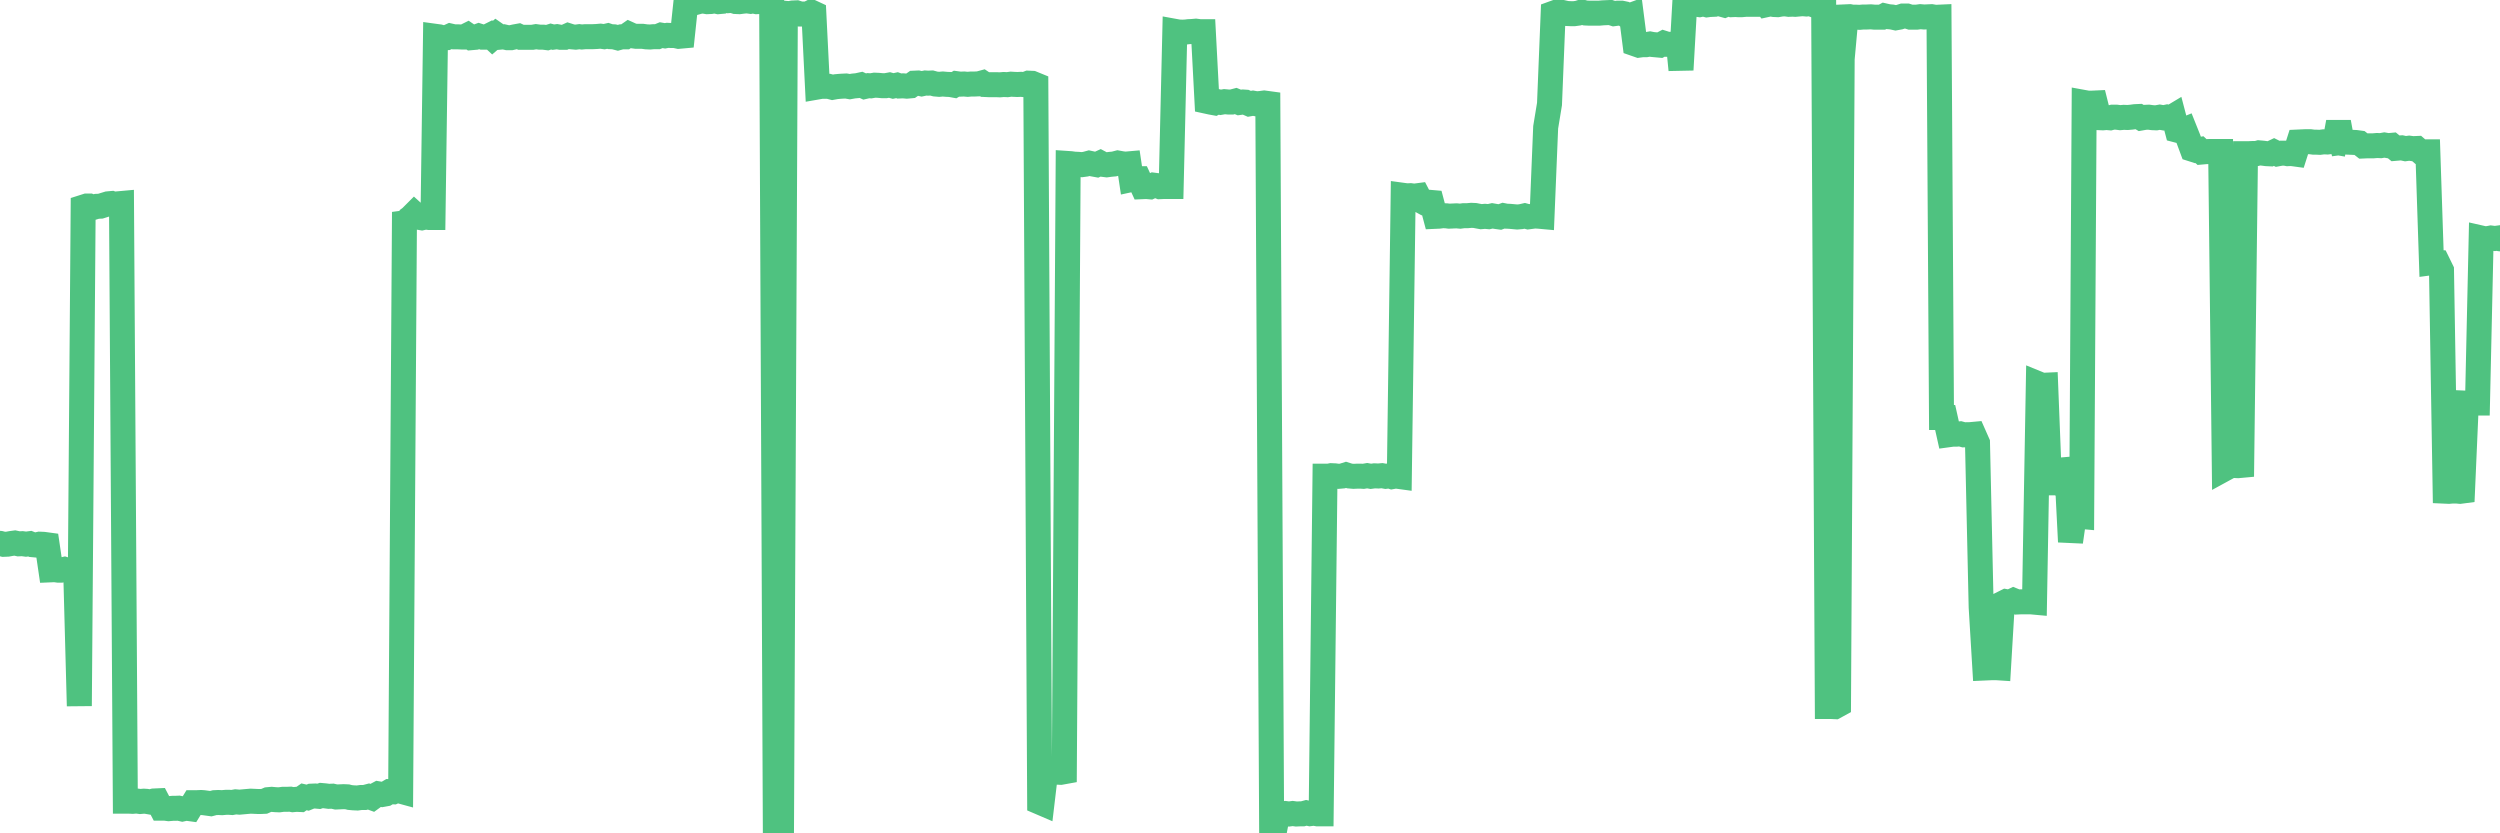 <?xml version="1.0"?><svg width="150px" height="50px" xmlns="http://www.w3.org/2000/svg" xmlns:xlink="http://www.w3.org/1999/xlink"> <polyline fill="none" stroke="#4fc280" stroke-width="1.5px" stroke-linecap="round" stroke-miterlimit="5" points="0.00,32.60 0.22,32.66 0.45,32.65 0.67,32.61 0.89,32.58 1.12,32.63 1.34,32.62 1.56,32.65 1.79,32.62 1.94,32.68 2.16,32.70 2.38,32.65 2.61,32.66 2.83,32.69 3.05,34.19 3.28,34.18 3.50,34.21 3.65,34.21 3.87,34.16 4.09,34.23 4.32,34.28 4.54,34.20 4.76,42.36 4.99,12.43 5.21,12.36 5.36,12.36 5.58,12.45 5.81,12.38 6.03,12.37 6.25,12.30 6.48,12.23 6.70,12.21 6.92,12.29 7.07,12.23 7.29,12.21 7.52,48.07 7.74,48.07 7.96,48.08 8.19,48.06 8.41,48.09 8.63,48.07 8.78,48.08 9.01,48.12 9.23,48.06 9.45,48.05 9.68,48.49 9.90,48.49 10.12,48.52 10.35,48.50 10.50,48.50 10.72,48.49 10.94,48.54 11.17,48.49 11.39,48.52 11.61,48.16 11.84,48.16 12.06,48.15 12.21,48.16 12.43,48.19 12.65,48.22 12.88,48.16 13.10,48.15 13.32,48.16 13.55,48.14 13.77,48.14 13.92,48.15 14.14,48.11 14.37,48.13 14.59,48.11 14.81,48.09 15.04,48.07 15.26,48.08 15.48,48.09 15.63,48.09 15.85,48.08 16.08,47.98 16.30,47.96 16.52,47.98 16.75,47.99 16.97,47.96 17.19,47.96 17.42,47.95 17.57,47.98 17.79,47.96 18.01,47.97 18.24,47.81 18.46,47.86 18.68,47.77 18.91,47.76 19.13,47.78 19.28,47.73 19.50,47.75 19.73,47.78 19.95,47.77 20.17,47.82 20.39,47.81 20.62,47.80 20.84,47.81 20.99,47.85 21.21,47.87 21.44,47.88 21.66,47.85 21.88,47.85 22.11,47.79 22.33,47.87 22.55,47.71 22.70,47.63 22.93,47.67 23.15,47.63 23.37,47.50 23.60,47.51 23.82,47.41 24.04,47.47 24.27,12.72 24.41,13.22 24.64,13.05 24.86,12.83 25.08,13.03 25.31,13.07 25.53,13.02 25.75,13.05 25.98,13.05 26.13,2.18 26.35,2.21 26.57,2.27 26.80,2.26 27.02,2.16 27.24,2.21 27.47,2.21 27.69,2.22 27.84,2.22 28.06,2.11 28.28,2.26 28.51,2.24 28.73,2.16 28.95,2.23 29.18,2.23 29.40,2.12 29.55,2.26 29.77,2.07 30.00,2.23 30.22,2.21 30.44,2.26 30.67,2.26 30.89,2.21 31.11,2.17 31.26,2.24 31.49,2.24 31.71,2.24 31.93,2.24 32.16,2.20 32.38,2.23 32.60,2.23 32.83,2.26 33.05,2.19 33.20,2.23 33.42,2.20 33.64,2.24 33.87,2.24 34.09,2.14 34.31,2.21 34.54,2.23 34.76,2.20 34.91,2.22 35.13,2.20 35.36,2.20 35.58,2.20 35.80,2.19 36.03,2.17 36.25,2.20 36.47,2.15 36.62,2.20 36.84,2.21 37.07,2.27 37.29,2.21 37.51,2.21 37.74,2.05 37.96,2.15 38.18,2.18 38.33,2.18 38.56,2.18 38.78,2.21 39.00,2.22 39.23,2.20 39.45,2.20 39.67,2.11 39.90,2.15 40.05,2.12 40.27,2.13 40.49,2.13 40.72,2.18 40.94,2.16 41.16,0.09 41.39,0.12 41.61,0.10 41.76,0.14 41.98,0.08 42.20,0.06 42.43,0.10 42.65,0.09 42.87,0.05 43.10,0.10 43.32,0.08 43.47,0.00 43.69,0.04 43.92,0.02 44.14,0.09 44.36,0.10 44.59,0.07 44.81,0.05 45.03,0.08 45.18,0.05 45.40,0.10 45.63,0.09 45.85,0.10 46.07,0.16 46.30,0.15 46.52,49.70 46.74,49.68 46.89,49.69 47.12,0.80 47.34,0.82 47.56,0.78 47.79,0.77 48.01,0.84 48.23,0.84 48.46,0.84 48.68,0.73 48.83,0.80 49.05,5.22 49.28,5.18 49.50,5.18 49.72,5.18 49.95,5.24 50.17,5.20 50.39,5.18 50.54,5.17 50.76,5.16 50.99,5.20 51.21,5.16 51.43,5.14 51.66,5.09 51.88,5.19 52.10,5.14 52.25,5.15 52.48,5.11 52.70,5.12 52.92,5.14 53.15,5.14 53.37,5.10 53.59,5.16 53.82,5.11 53.96,5.16 54.19,5.15 54.41,5.17 54.63,5.15 54.86,4.99 55.08,4.98 55.30,5.03 55.53,4.98 55.68,4.99 55.90,4.98 56.12,5.04 56.35,5.06 56.57,5.04 56.79,5.06 57.02,5.07 57.24,5.11 57.39,5.02 57.61,5.05 57.84,5.04 58.06,5.06 58.28,5.04 58.51,5.04 58.73,5.03 58.95,4.97 59.10,5.07 59.32,5.08 59.55,5.08 59.77,5.08 59.99,5.09 60.22,5.07 60.44,5.08 60.66,5.05 60.81,5.06 61.04,5.07 61.26,5.06 61.48,5.08 61.71,4.99 61.93,5.00 62.15,5.09 62.38,48.13 62.52,48.19 62.75,46.25 62.97,46.29 63.19,46.32 63.42,46.33 63.64,46.34 63.86,46.30 64.09,9.81 64.24,9.82 64.46,9.85 64.68,9.86 64.91,9.88 65.13,9.85 65.35,9.79 65.58,9.84 65.80,9.88 66.02,9.78 66.17,9.86 66.40,9.89 66.62,9.86 66.84,9.84 67.07,9.78 67.29,9.82 67.51,9.85 67.74,9.83 67.88,10.77 68.11,10.72 68.33,10.72 68.55,11.20 68.78,11.19 69.00,11.21 69.22,11.11 69.45,11.14 69.60,11.20 69.82,11.19 70.04,11.19 70.27,11.19 70.49,1.88 70.71,1.92 70.94,1.93 71.16,1.92 71.31,1.90 71.53,1.89 71.75,1.87 71.98,1.90 72.20,1.90 72.42,6.08 72.65,6.13 72.87,6.17 73.02,6.09 73.24,6.14 73.47,6.10 73.69,6.12 73.91,6.12 74.14,6.06 74.36,6.15 74.58,6.12 74.73,6.13 74.96,6.23 75.18,6.19 75.40,6.23 75.63,6.21 75.85,6.18 76.07,6.21 76.30,49.99 76.44,50.00 76.67,48.80 76.89,48.83 77.11,48.81 77.34,48.84 77.56,48.81 77.78,48.84 78.01,48.83 78.16,48.83 78.38,48.77 78.60,48.82 78.83,48.79 79.05,48.83 79.27,48.83 79.50,28.57 79.72,28.57 79.87,28.54 80.09,28.55 80.31,28.58 80.54,28.56 80.76,28.49 80.98,28.56 81.21,28.58 81.43,28.57 81.65,28.57 81.80,28.58 82.03,28.54 82.25,28.58 82.47,28.55 82.70,28.56 82.92,28.54 83.14,28.58 83.37,28.55 83.52,28.60 83.74,28.56 83.96,28.59 84.19,11.72 84.41,11.75 84.63,11.74 84.85,11.77 85.08,11.74 85.23,12.03 85.45,12.15 85.67,12.13 85.90,12.15 86.12,12.98 86.34,12.97 86.57,12.94 86.79,12.95 86.94,12.97 87.16,12.96 87.39,12.95 87.61,12.97 87.83,12.94 88.06,12.94 88.28,12.92 88.50,12.93 88.65,12.96 88.87,13.00 89.10,12.98 89.32,13.00 89.54,12.95 89.77,12.99 89.99,13.02 90.21,12.94 90.36,12.97 90.59,12.98 90.81,13.00 91.03,13.02 91.26,13.00 91.48,12.95 91.70,13.01 91.93,12.98 92.08,12.96 92.30,12.97 92.52,12.99 92.74,7.64 92.97,6.24 93.19,0.80 93.41,0.72 93.64,0.83 93.79,0.76 94.01,0.81 94.23,0.82 94.46,0.82 94.68,0.79 94.90,0.72 95.13,0.78 95.35,0.79 95.50,0.79 95.72,0.79 95.95,0.79 96.17,0.77 96.39,0.76 96.62,0.75 96.84,0.82 97.06,0.79 97.29,0.79 97.43,0.82 97.66,0.99 97.88,0.91 98.10,2.63 98.33,2.71 98.55,2.68 98.77,2.68 99.00,2.64 99.15,2.67 99.37,2.69 99.59,2.71 99.82,2.59 100.04,2.66 100.26,2.66 100.49,2.67 100.71,2.67 100.86,4.19 101.08,0.31 101.30,0.24 101.53,0.23 101.75,0.25 101.97,0.28 102.20,0.23 102.42,0.29 102.57,0.27 102.79,0.26 103.02,0.11 103.24,0.24 103.46,0.30 103.69,0.20 103.91,0.28 104.13,0.27 104.28,0.28 104.51,0.28 104.73,0.26 104.95,0.26 105.18,0.26 105.40,0.26 105.62,0.26 105.85,0.10 105.99,0.28 106.22,0.23 106.44,0.27 106.66,0.28 106.89,0.24 107.11,0.23 107.33,0.26 107.56,0.25 107.71,0.26 107.93,0.24 108.15,0.22 108.38,0.24 108.60,0.21 108.82,0.29 109.05,0.27 109.27,0.49 109.42,0.40 109.64,42.39 109.86,42.39 110.09,42.40 110.31,42.28 110.53,3.53 110.76,1.01 110.98,1.00 111.13,1.03 111.35,1.03 111.58,1.04 111.80,1.02 112.02,1.02 112.25,1.01 112.47,1.03 112.69,1.03 112.92,1.03 113.07,0.95 113.29,1.00 113.51,1.02 113.74,1.07 113.96,1.03 114.18,0.96 114.41,0.96 114.63,1.03 114.78,1.03 115.00,1.03 115.22,1.00 115.45,1.02 115.67,1.01 115.89,1.00 116.12,1.04 116.34,1.03 116.49,25.05 116.71,25.05 116.94,26.08 117.16,26.05 117.38,26.05 117.61,26.03 117.83,26.09 118.05,26.08 118.20,26.08 118.42,26.06 118.65,26.58 118.87,36.43 119.09,40.08 119.32,40.07 119.54,40.06 119.76,40.06 119.91,40.07 120.14,36.21 120.36,36.10 120.58,36.14 120.81,36.03 121.03,36.12 121.25,36.11 121.48,36.11 121.63,36.11 121.85,36.11 122.07,36.13 122.30,23.03 122.52,23.12 122.74,23.11 122.97,28.97 123.19,28.97 123.34,28.96 123.56,29.02 123.78,28.19 124.01,28.17 124.23,32.51 124.45,30.98 124.68,30.97 124.90,30.99 125.05,6.15 125.27,6.19 125.50,6.19 125.72,6.18 125.94,7.06 126.17,7.07 126.39,7.05 126.61,7.07 126.76,7.03 126.98,7.03 127.21,7.06 127.43,7.04 127.65,7.05 127.88,7.03 128.10,7.00 128.32,6.99 128.47,7.08 128.70,7.04 128.92,7.03 129.14,7.06 129.37,7.07 129.59,7.03 129.81,7.07 130.04,7.02 130.26,7.06 130.41,6.97 130.63,7.81 130.86,7.87 131.08,7.78 131.30,8.33 131.53,8.95 131.75,9.02 131.97,8.98 132.12,9.12 132.34,9.10 132.57,9.09 132.79,9.09 133.01,9.09 133.24,9.09 133.46,28.14 133.68,28.02 133.83,27.94 134.06,27.93 134.28,27.94 134.50,27.92 134.73,9.22 134.95,9.22 135.17,9.21 135.40,9.21 135.54,9.17 135.77,9.19 135.99,9.22 136.21,9.23 136.44,9.12 136.66,9.23 136.88,9.19 137.11,9.19 137.26,9.22 137.48,9.21 137.70,9.24 137.93,8.52 138.15,8.51 138.37,8.50 138.60,8.50 138.82,8.53 138.97,8.53 139.19,8.54 139.42,8.51 139.64,8.52 139.86,8.49 140.09,8.53 140.31,7.33 140.53,8.54 140.68,8.52 140.90,8.53 141.13,8.54 141.35,8.55 141.57,8.58 141.80,8.76 142.02,8.75 142.24,8.75 142.39,8.75 142.62,8.73 142.84,8.74 143.06,8.70 143.29,8.74 143.51,8.72 143.73,8.90 143.96,8.88 144.10,8.87 144.33,8.92 144.55,8.89 144.77,8.92 145.00,8.91 145.22,9.10 145.44,9.11 145.67,9.11 145.89,15.76 146.04,15.74 146.26,15.75 146.49,16.22 146.71,29.47 146.93,29.48 147.16,29.46 147.38,29.46 147.60,29.48 147.75,29.46 147.98,24.19 148.20,24.20 148.42,24.18 148.65,24.18 148.87,14.28 149.09,14.33 149.31,14.31 149.46,14.28 149.69,14.31 149.91,14.28 150.00,14.33 "/></svg>